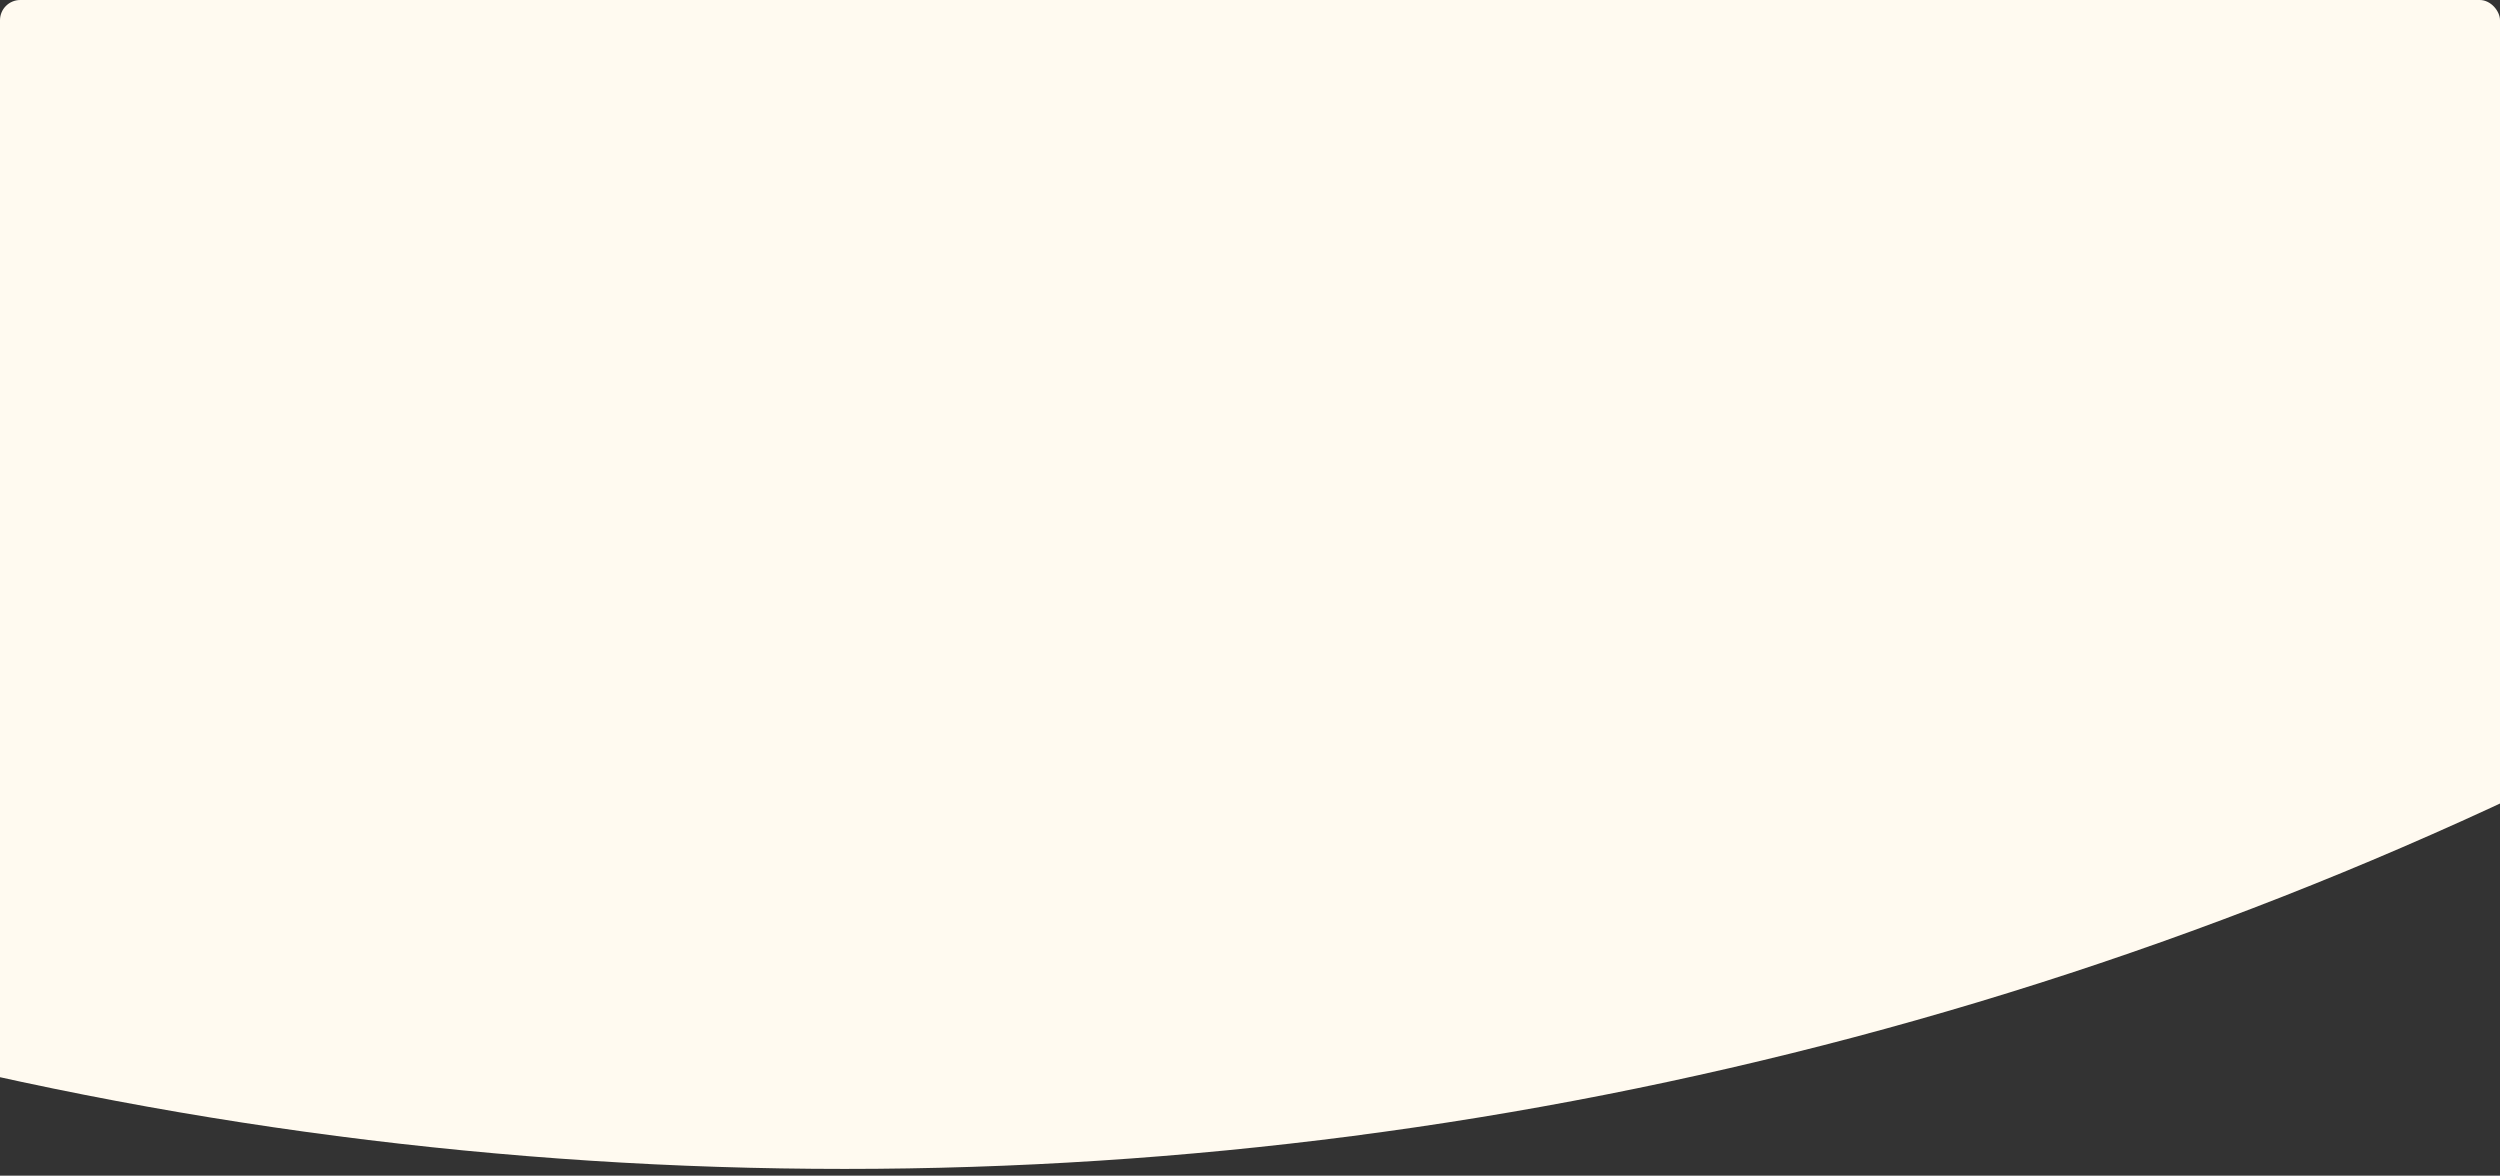 <?xml version="1.0" encoding="UTF-8"?> <svg xmlns="http://www.w3.org/2000/svg" width="370" height="174" viewBox="0 0 370 174" fill="none"><rect x="0" y="0" width="370" height="174" fill="#333333" stroke="none"/> <g clip-path="url(#clip0_510_163)"> <circle cx="125" cy="-409" r="582" fill="#FFFAF0"></circle> </g> <defs> <clipPath id="clip0_510_163"> <rect width="370" height="174" rx="3" fill="white"></rect> </clipPath> </defs> </svg> 